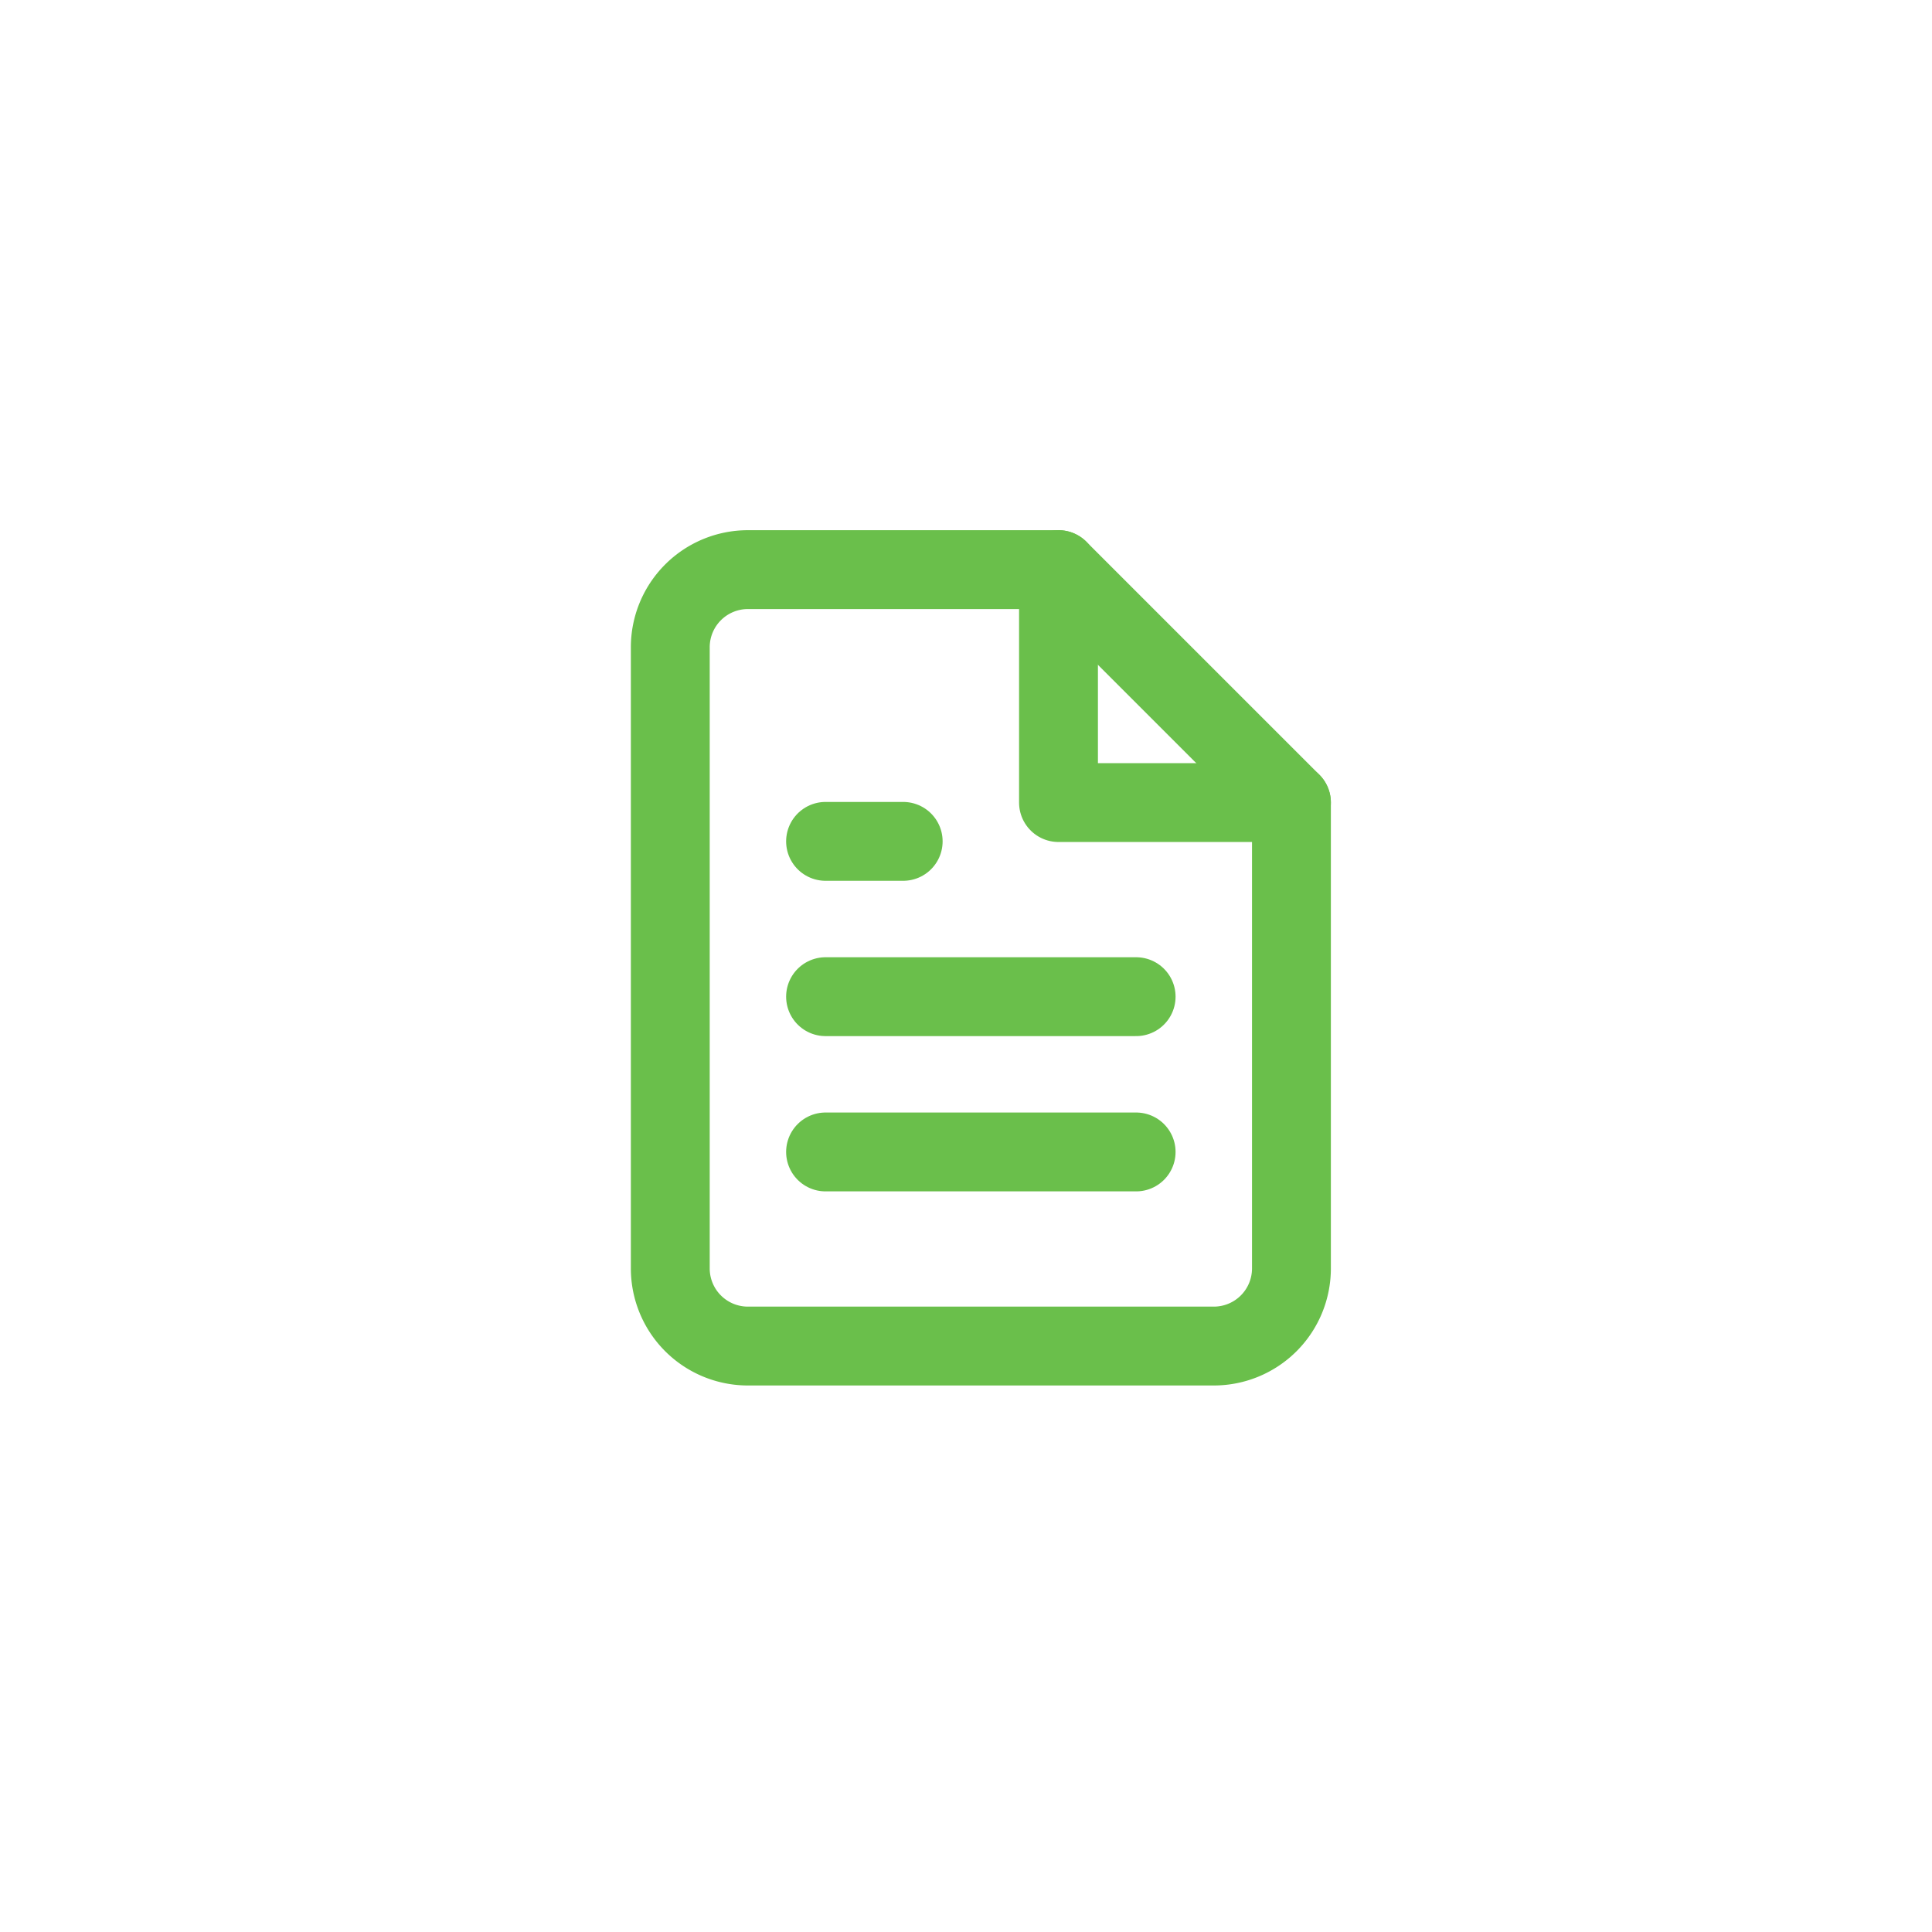 <svg xmlns="http://www.w3.org/2000/svg" width="49" height="49" viewBox="0 0 49 49">
  <g id="learning_icons-article-gr" transform="translate(1 1)">
    <circle id="Ellipse_5" data-name="Ellipse 5" cx="23.5" cy="23.5" r="23.5" fill="#fff" stroke="#6abf4b" stroke-miterlimit="10" stroke-width="2" opacity="0"/>
    <g id="Icon_feather-file-text" data-name="Icon feather-file-text" transform="translate(10 10.447)">
      <path id="Path_5" data-name="Path 5" d="M15.846,3H7.969A1.969,1.969,0,0,0,6,4.969V20.723a1.969,1.969,0,0,0,1.969,1.969H19.785a1.969,1.969,0,0,0,1.969-1.969V8.908Z" fill="none" stroke="#6abf4b" stroke-linecap="round" stroke-linejoin="round" stroke-width="2"/>
      <path id="Path_6" data-name="Path 6" d="M21,3V8.908h5.908" transform="translate(-5.154)" fill="none" stroke="#6abf4b" stroke-linecap="round" stroke-linejoin="round" stroke-width="2"/>
      <path id="Path_7" data-name="Path 7" d="M19.877,19.5H12" transform="translate(-2.062 -5.669)" fill="none" stroke="#6abf4b" stroke-linecap="round" stroke-linejoin="round" stroke-width="2"/>
      <path id="Path_8" data-name="Path 8" d="M19.877,25.5H12" transform="translate(-2.062 -7.731)" fill="none" stroke="#6abf4b" stroke-linecap="round" stroke-linejoin="round" stroke-width="2"/>
      <path id="Path_9" data-name="Path 9" d="M13.969,13.5H12" transform="translate(-2.062 -3.608)" fill="none" stroke="#6abf4b" stroke-linecap="round" stroke-linejoin="round" stroke-width="2"/>
    </g>
  </g>
</svg>
